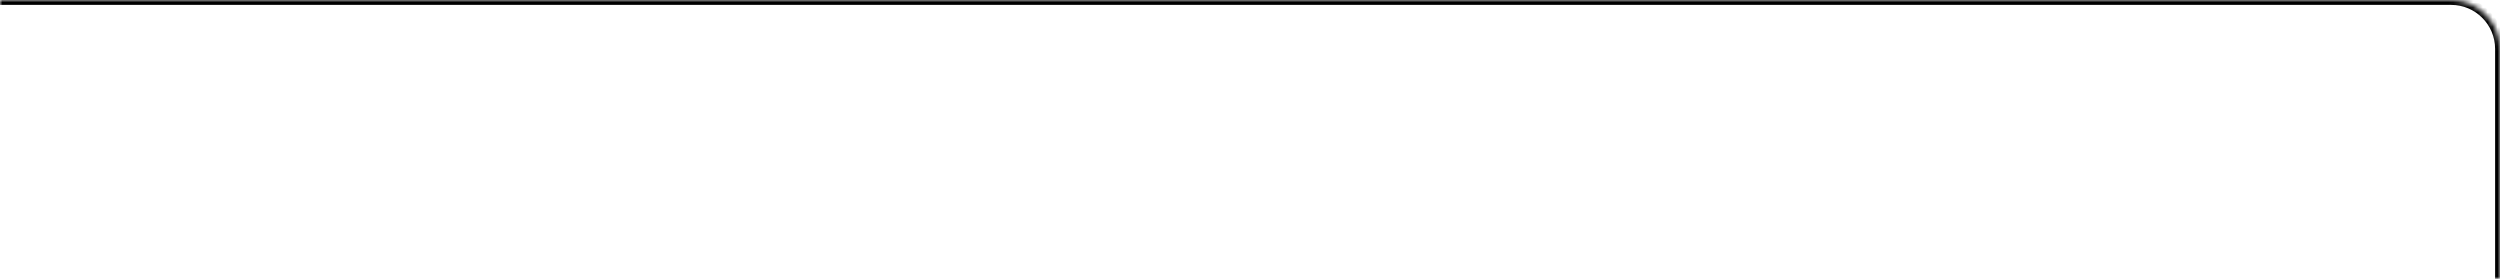 <?xml version="1.0" encoding="UTF-8"?> <svg xmlns="http://www.w3.org/2000/svg" width="511" height="57" viewBox="0 0 511 57" fill="none"><mask id="path-1-inside-1_1559_425" fill="white"><path d="M0 0H501C506.523 0 511 4.477 511 10V57H0V0Z"></path></mask><path d="M0 -1H501C507.075 -1 512 3.925 512 10H510C510 5.029 505.971 1 501 1H0V-1ZM511 57H0H511ZM0 57V0V57ZM501 -1C507.075 -1 512 3.925 512 10V57H510V10C510 5.029 505.971 1 501 1V-1Z" fill="black" mask="url(#path-1-inside-1_1559_425)"></path></svg> 